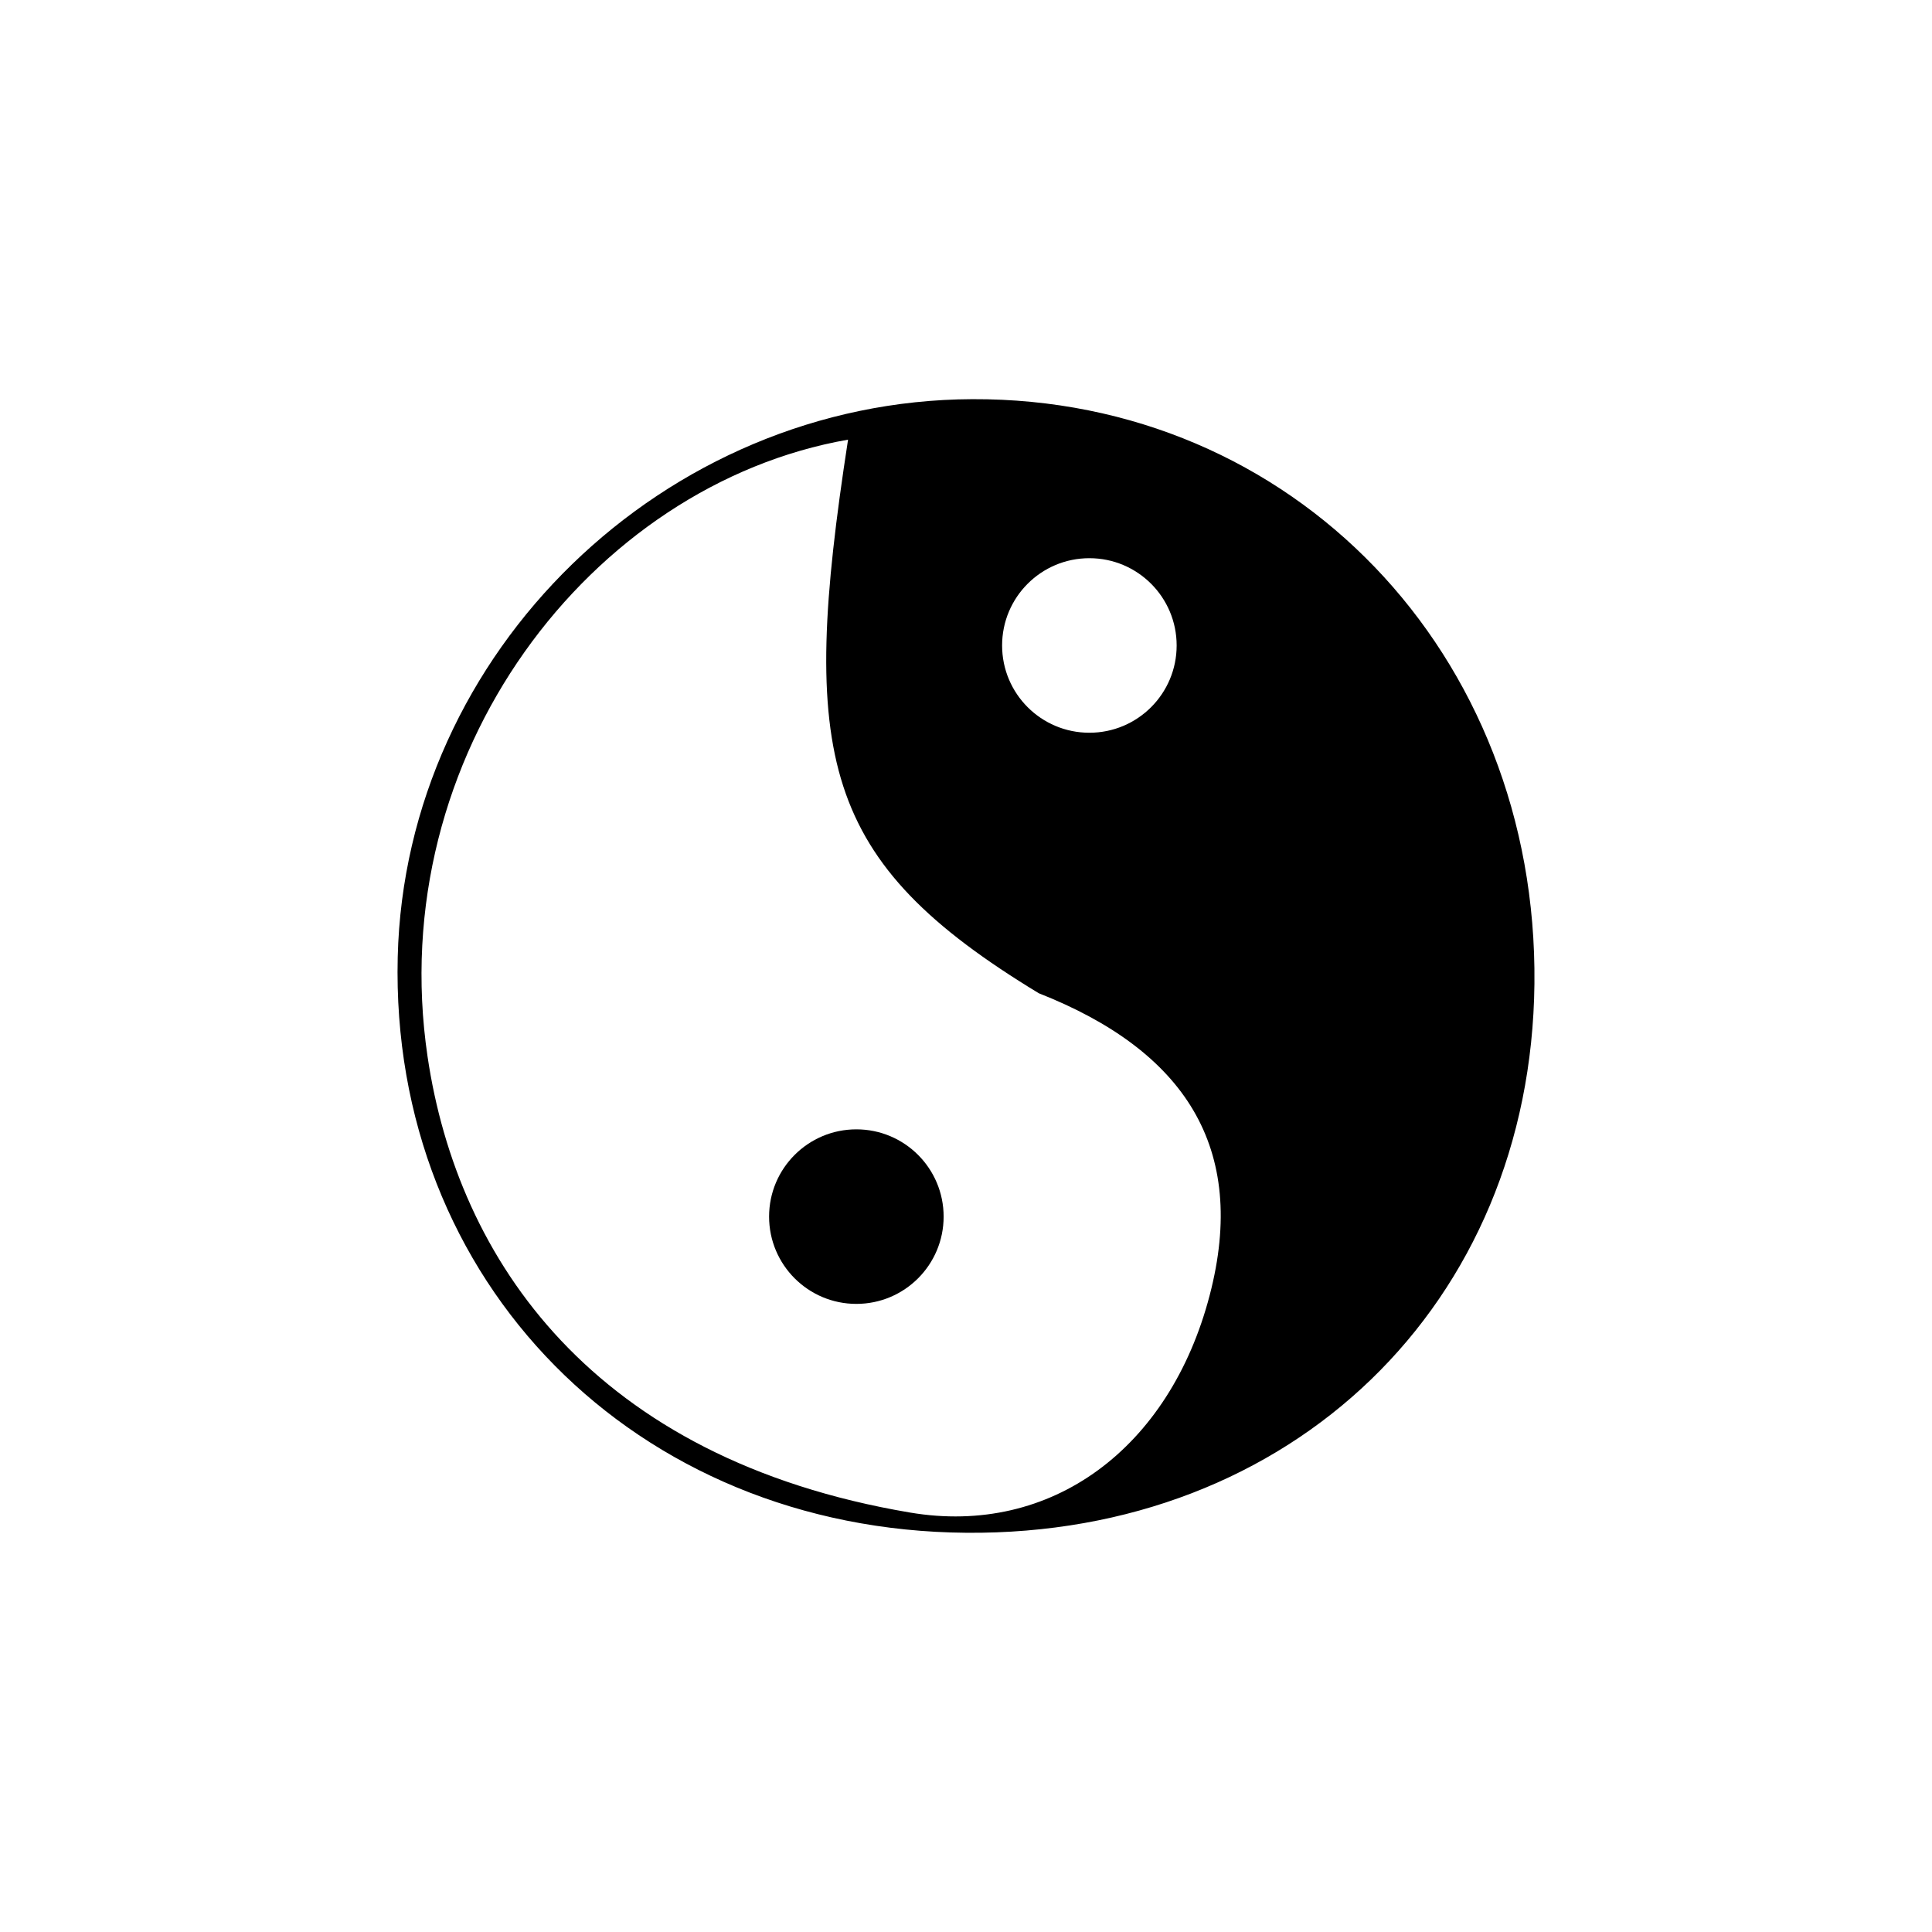 <?xml version="1.0" encoding="utf-8"?>
<!-- Generator: Adobe Illustrator 16.0.4, SVG Export Plug-In . SVG Version: 6.00 Build 0)  -->
<!DOCTYPE svg PUBLIC "-//W3C//DTD SVG 1.1//EN" "http://www.w3.org/Graphics/SVG/1.1/DTD/svg11.dtd">
<svg version="1.1" id="Capa_1" xmlns="http://www.w3.org/2000/svg" xmlns:xlink="http://www.w3.org/1999/xlink" x="0px" y="0px"
	 width="64px" height="64px" viewBox="0 0 64 64" enable-background="new 0 0 64 64" xml:space="preserve">
<g>
	<path d="M32.206,13.223c-10.207,0.041-18.785,8.373-19.031,18.481c-0.261,10.755,7.864,18.983,18.832,19.071
		c10.78,0.09,18.71-7.572,18.823-18.186C50.946,21.642,42.81,13.178,32.206,13.223z M36.087,18.491c1.598,0,2.891,1.294,2.891,2.891
		c0,1.597-1.293,2.891-2.891,2.891s-2.891-1.294-2.891-2.891C33.196,19.785,34.489,18.491,36.087,18.491z M40.071,42.912
		c-1.323,5.061-5.236,7.986-9.926,7.193C19.641,48.329,15.16,41.73,14.164,35.005c-1.48-9.992,5.403-18.947,13.929-20.441
		c-1.628,10.544-0.903,13.954,6.317,18.338C39.231,34.8,41.354,38.007,40.071,42.912z"/>
	<circle cx="28.368" cy="40.302" r="2.891"/>
</g>
</svg>
